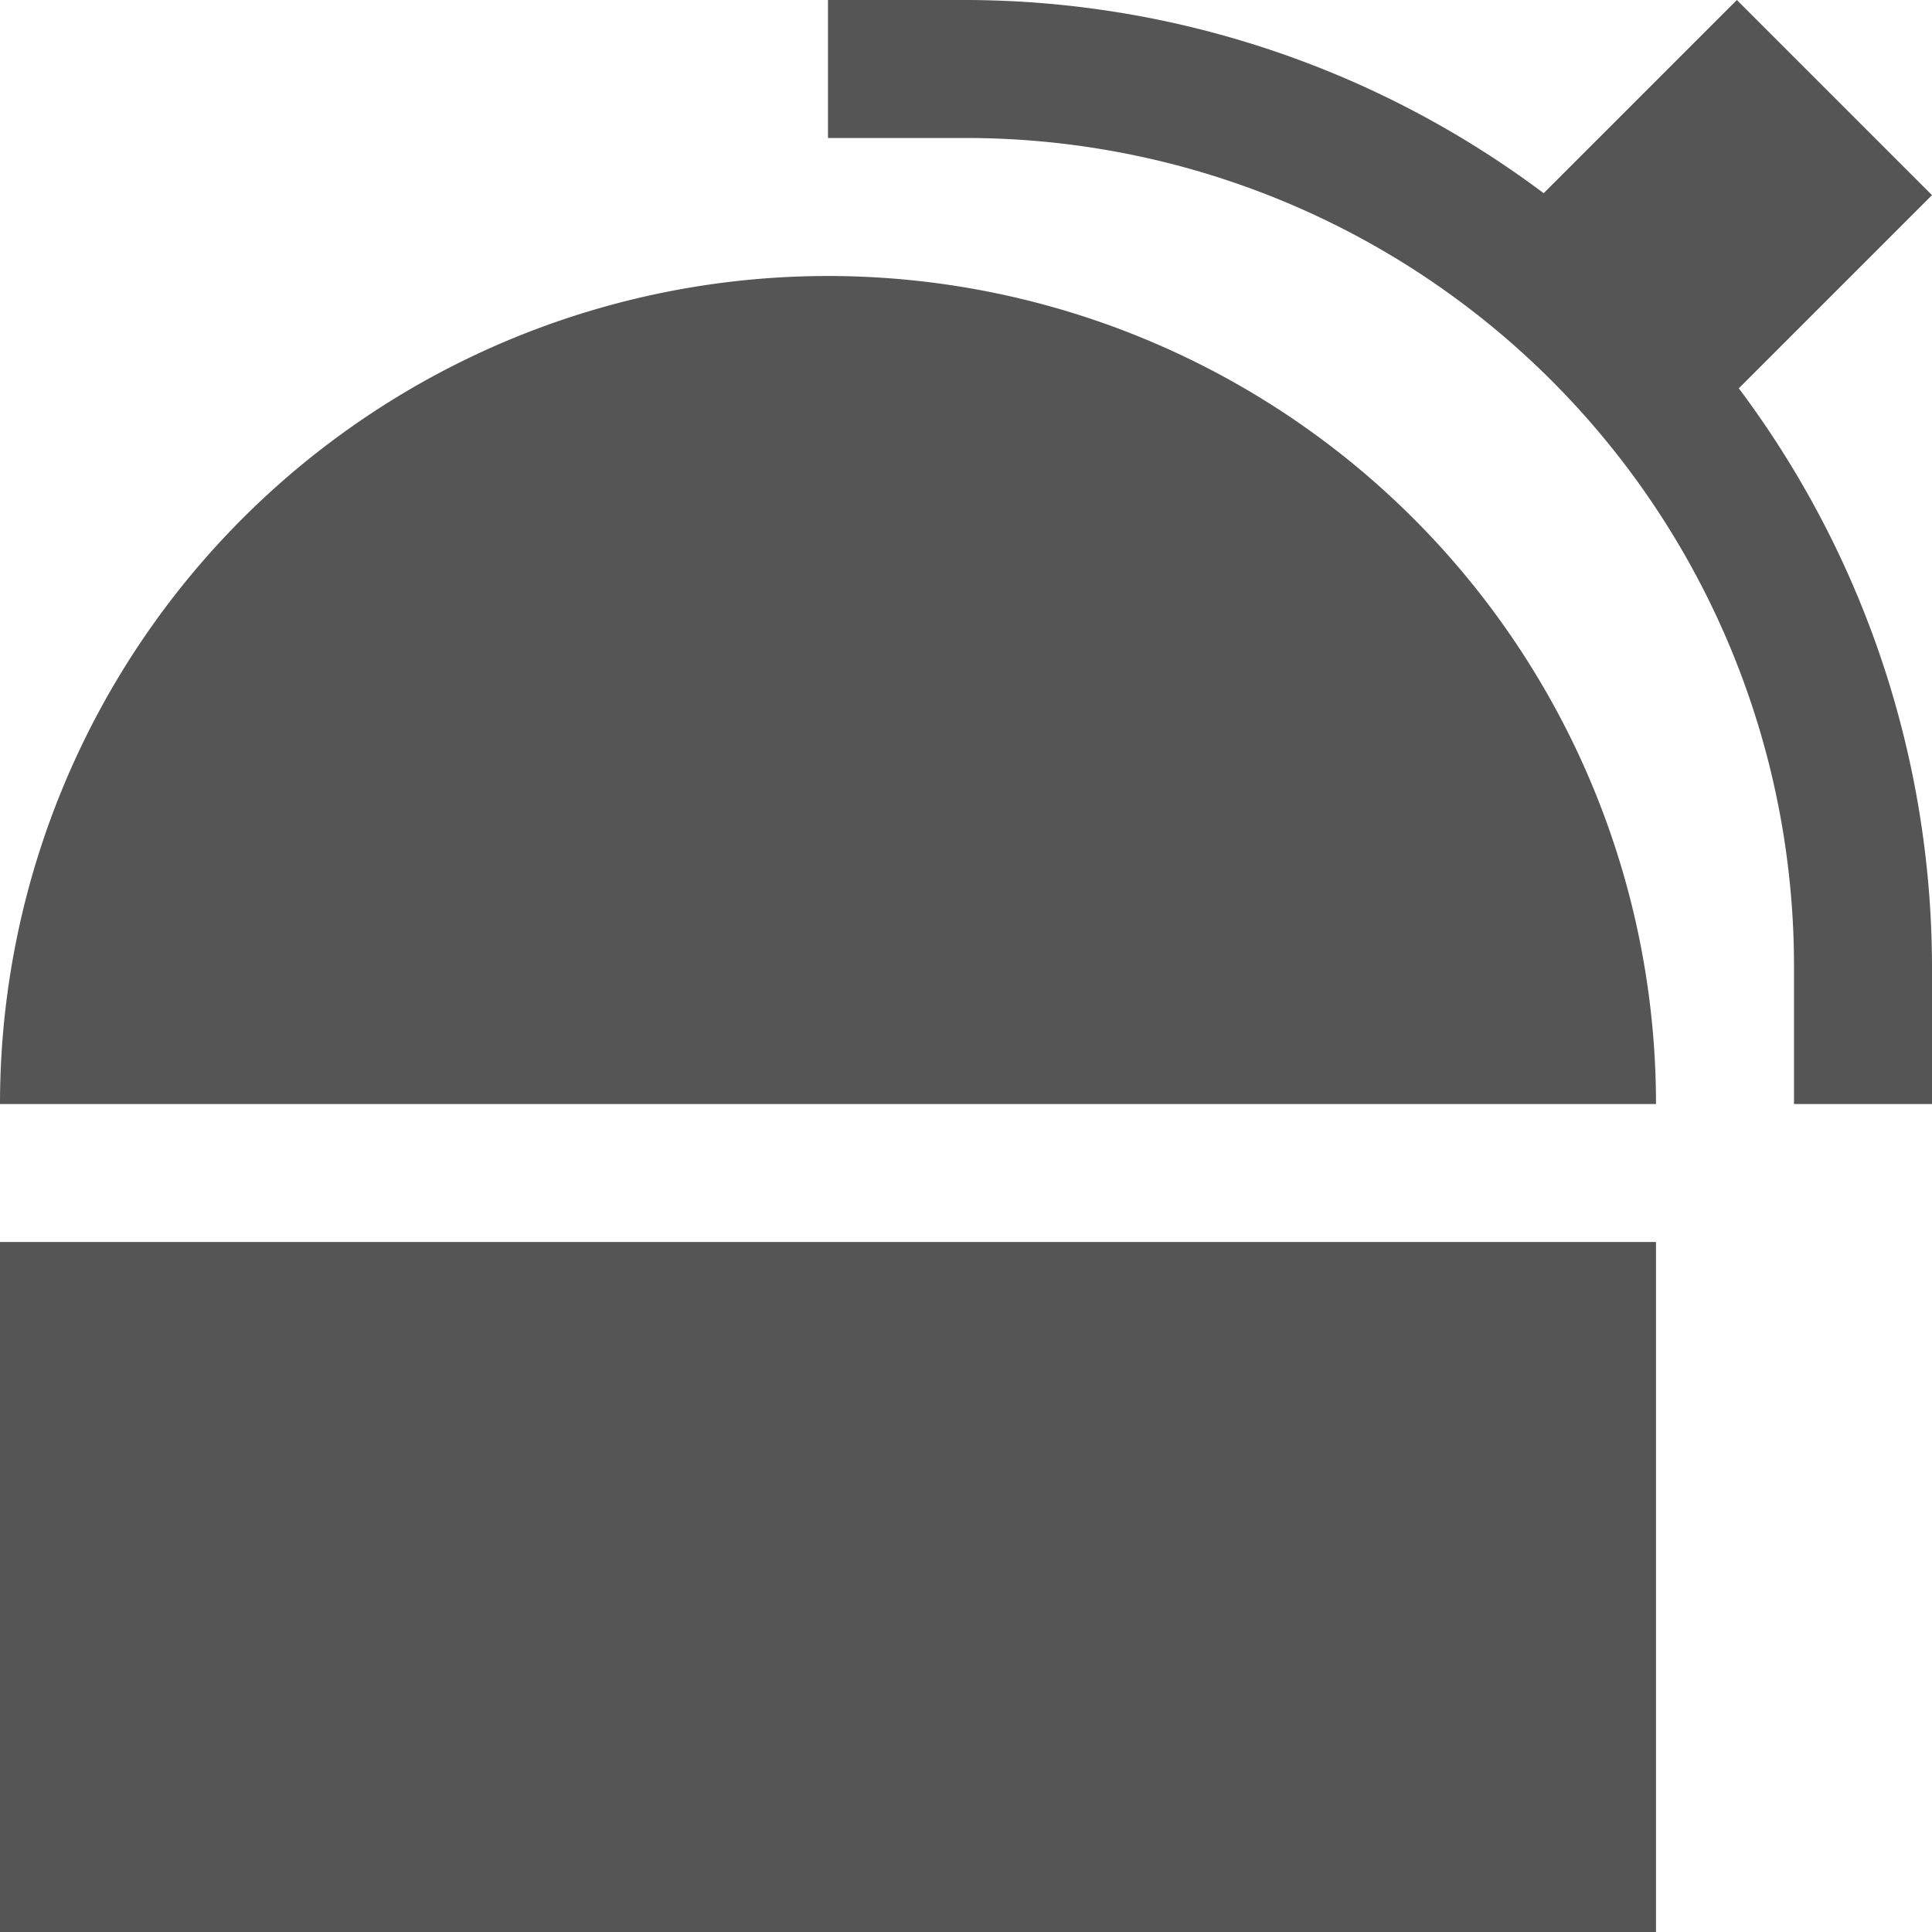 <?xml version="1.0" encoding="UTF-8" standalone="no"?>
<svg
   xmlns:osb="http://www.openswatchbook.org/uri/2009/osb"
   xmlns:dc="http://purl.org/dc/elements/1.1/"
   xmlns:cc="http://creativecommons.org/ns#"
   xmlns:rdf="http://www.w3.org/1999/02/22-rdf-syntax-ns#"
   xmlns:svg="http://www.w3.org/2000/svg"
   xmlns="http://www.w3.org/2000/svg"
   viewBox="0 0 14 14"
   height="14"
   width="14"
   id="svg109"
   version="1.1">
  <defs
     id="defs113">
    <linearGradient
       osb:paint="solid"
       id="linearGradient831">
      <stop
         id="stop829"
         offset="0"
         style="stop-color:#ffffff;stop-opacity:1;" />
    </linearGradient>
  </defs>
  <path
     id="path837"
     d="M 6 0 L 6 1 L 7 1 A 6 6 0 0 1 13 7 L 13 8 L 14 8 L 14 7 A 7 7 0 0 0 12.6 2.814 L 14 1.414 L 12.586 0 L 11.186 1.4 A 7 7 0 0 0 7 0 L 6 0 z M 6 2 A 6 6 0 0 0 0 8 L 12 8 A 6 6 0 0 0 6 2 z M 0 9 L 0 14 L 12 14 L 12 9 L 0 9 z "
     style="opacity:1;fill:#555555;fill-opacity:1;stroke:none;stroke-width:3.773;stroke-linecap:butt;stroke-linejoin:round;stroke-miterlimit:4;stroke-dasharray:none;stroke-opacity:1;paint-order:stroke fill markers" />
</svg>
